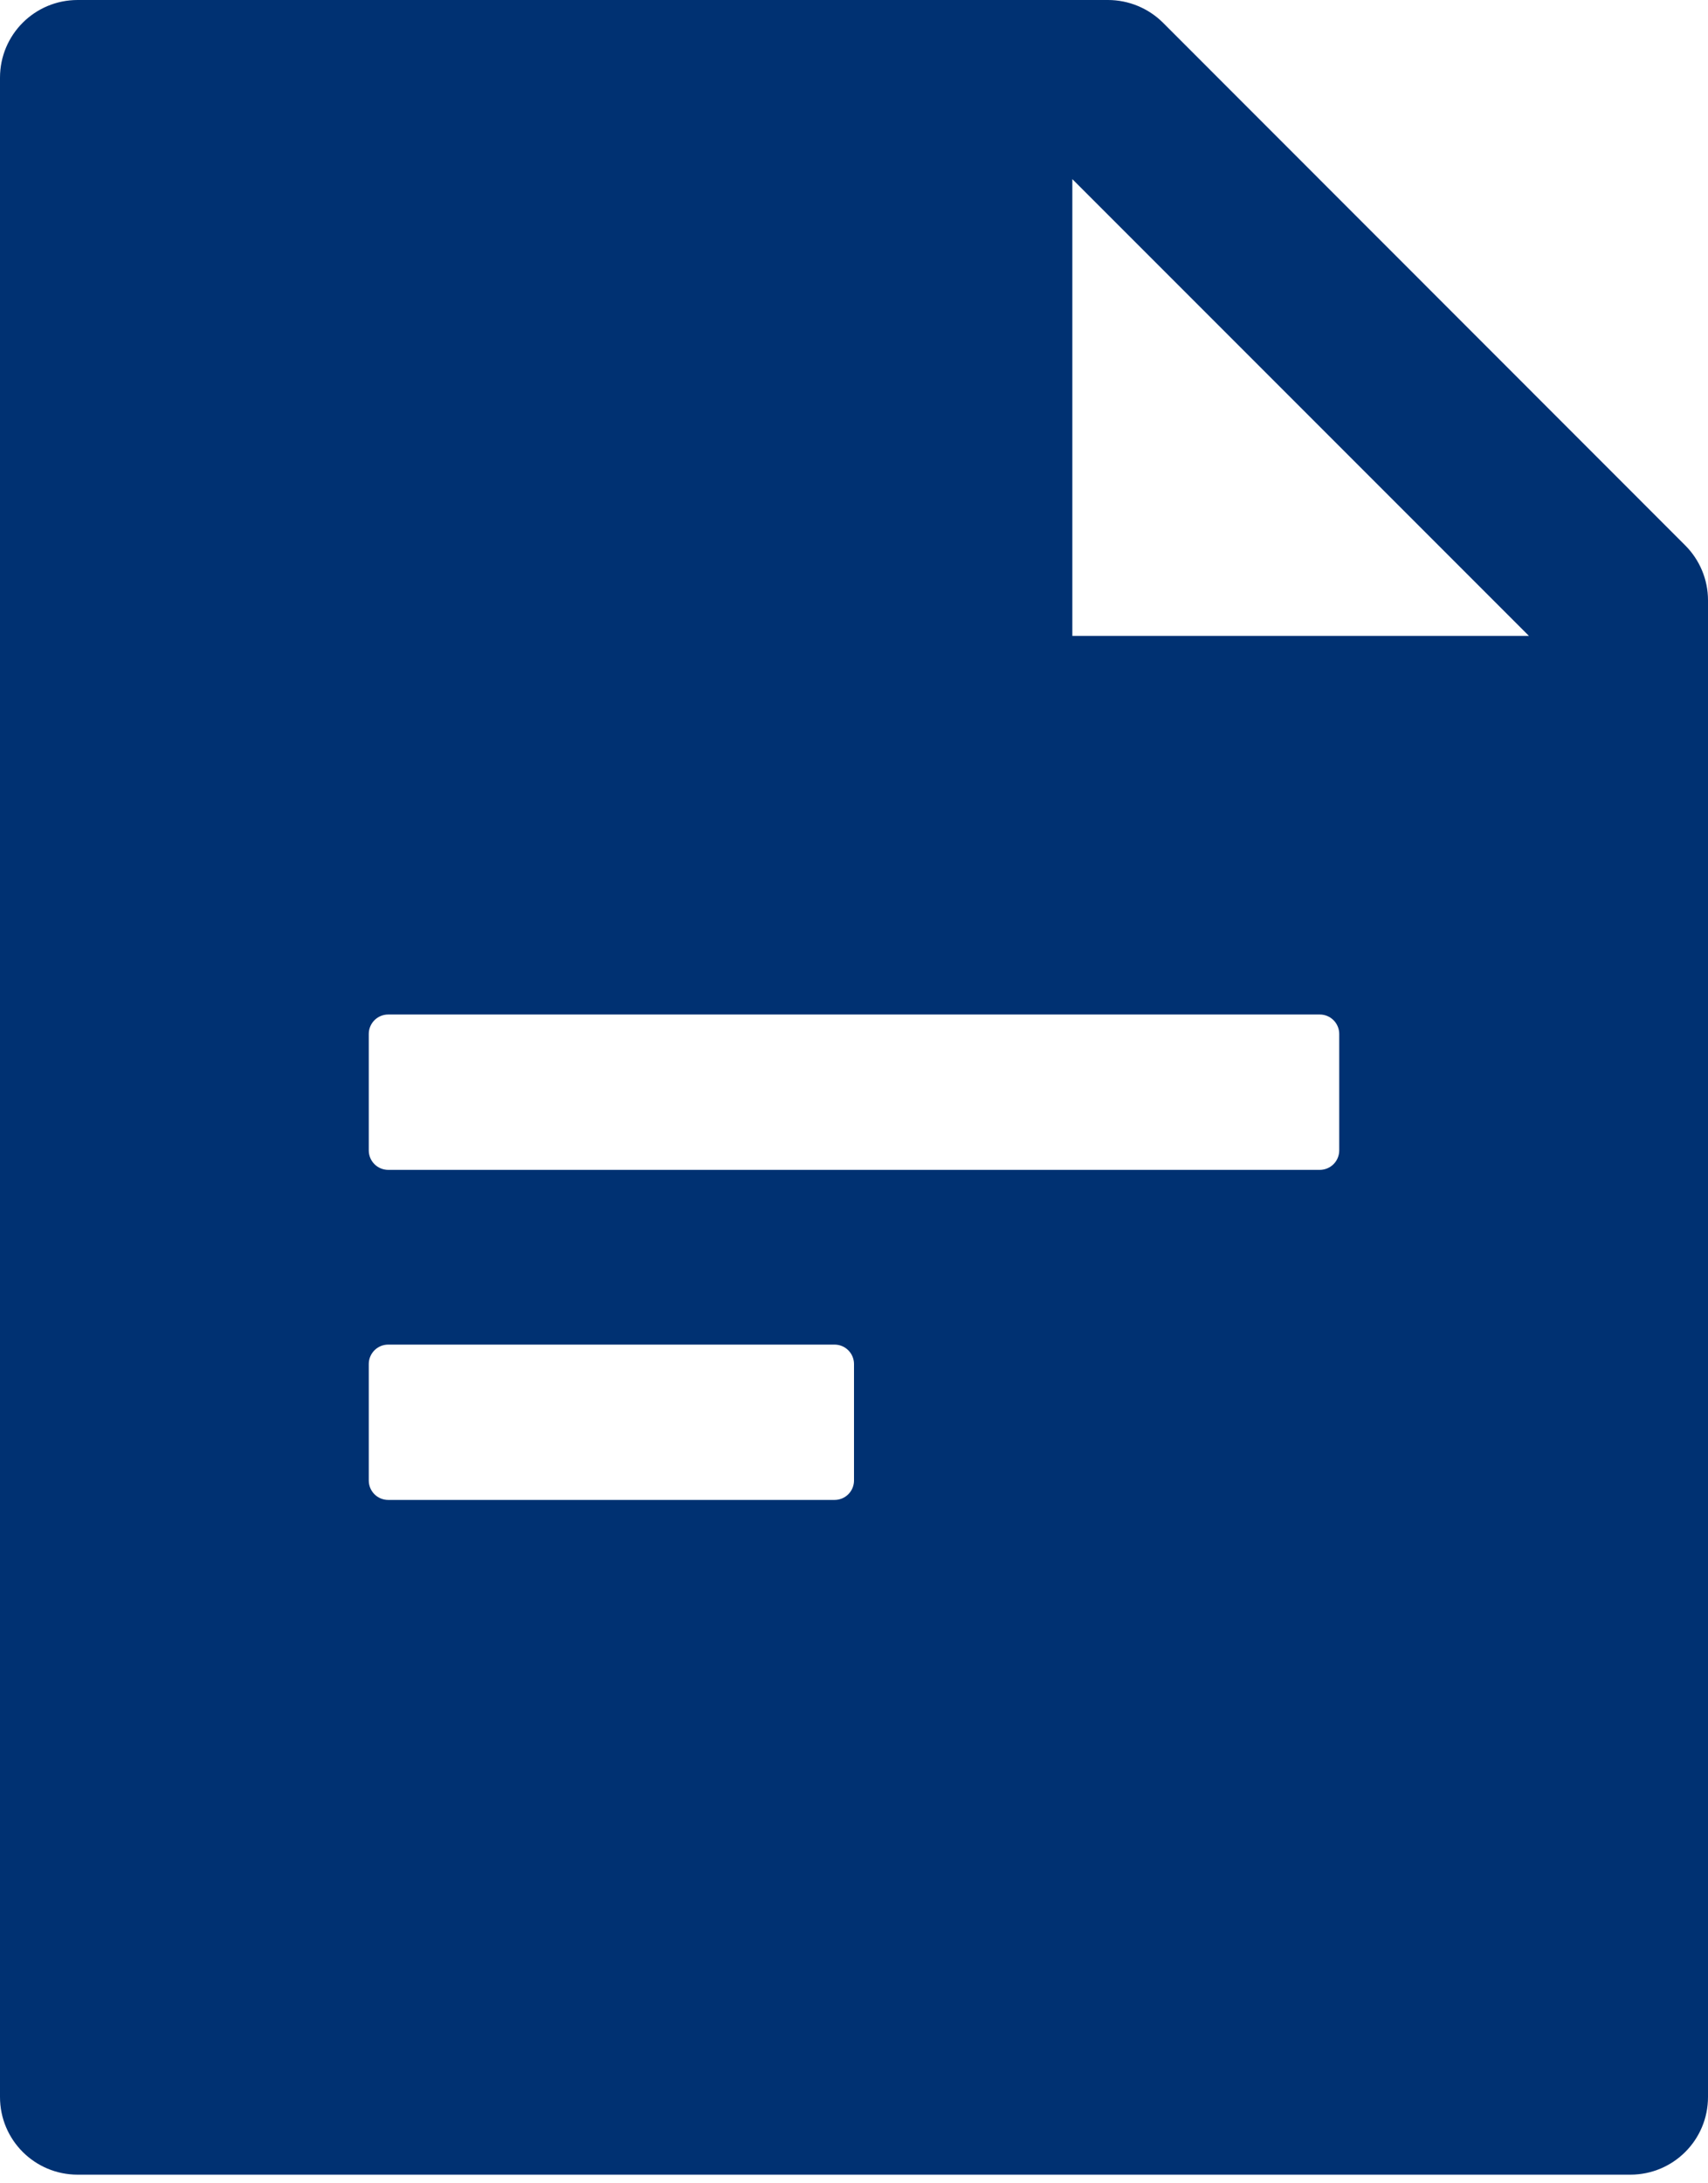 <svg width="54" height="69" viewBox="0 0 54 69" fill="none" xmlns="http://www.w3.org/2000/svg">
<path d="M53.279 17.235C53.739 17.696 54 18.317 54 18.969V66.273C54 67.63 52.903 68.727 51.545 68.727H2.455C1.097 68.727 0 67.63 0 66.273V2.455C0 1.097 1.097 0 2.455 0H35.031C35.683 0 36.312 0.261 36.772 0.721L53.279 17.235ZM48.339 20.097L33.903 5.661V20.097H48.339ZM12.273 32.062C12.11 32.062 11.954 32.127 11.839 32.242C11.724 32.357 11.659 32.513 11.659 32.676V36.358C11.659 36.521 11.724 36.677 11.839 36.792C11.954 36.907 12.11 36.972 12.273 36.972H41.727C41.89 36.972 42.046 36.907 42.161 36.792C42.276 36.677 42.341 36.521 42.341 36.358V32.676C42.341 32.513 42.276 32.357 42.161 32.242C42.046 32.127 41.89 32.062 41.727 32.062H12.273ZM12.273 42.494C12.11 42.494 11.954 42.559 11.839 42.674C11.724 42.789 11.659 42.945 11.659 43.108V46.79C11.659 46.953 11.724 47.109 11.839 47.224C11.954 47.339 12.11 47.403 12.273 47.403H26.386C26.549 47.403 26.705 47.339 26.82 47.224C26.935 47.109 27 46.953 27 46.79V43.108C27 42.945 26.935 42.789 26.82 42.674C26.705 42.559 26.549 42.494 26.386 42.494H12.273Z" fill="#003172"/>
</svg>
